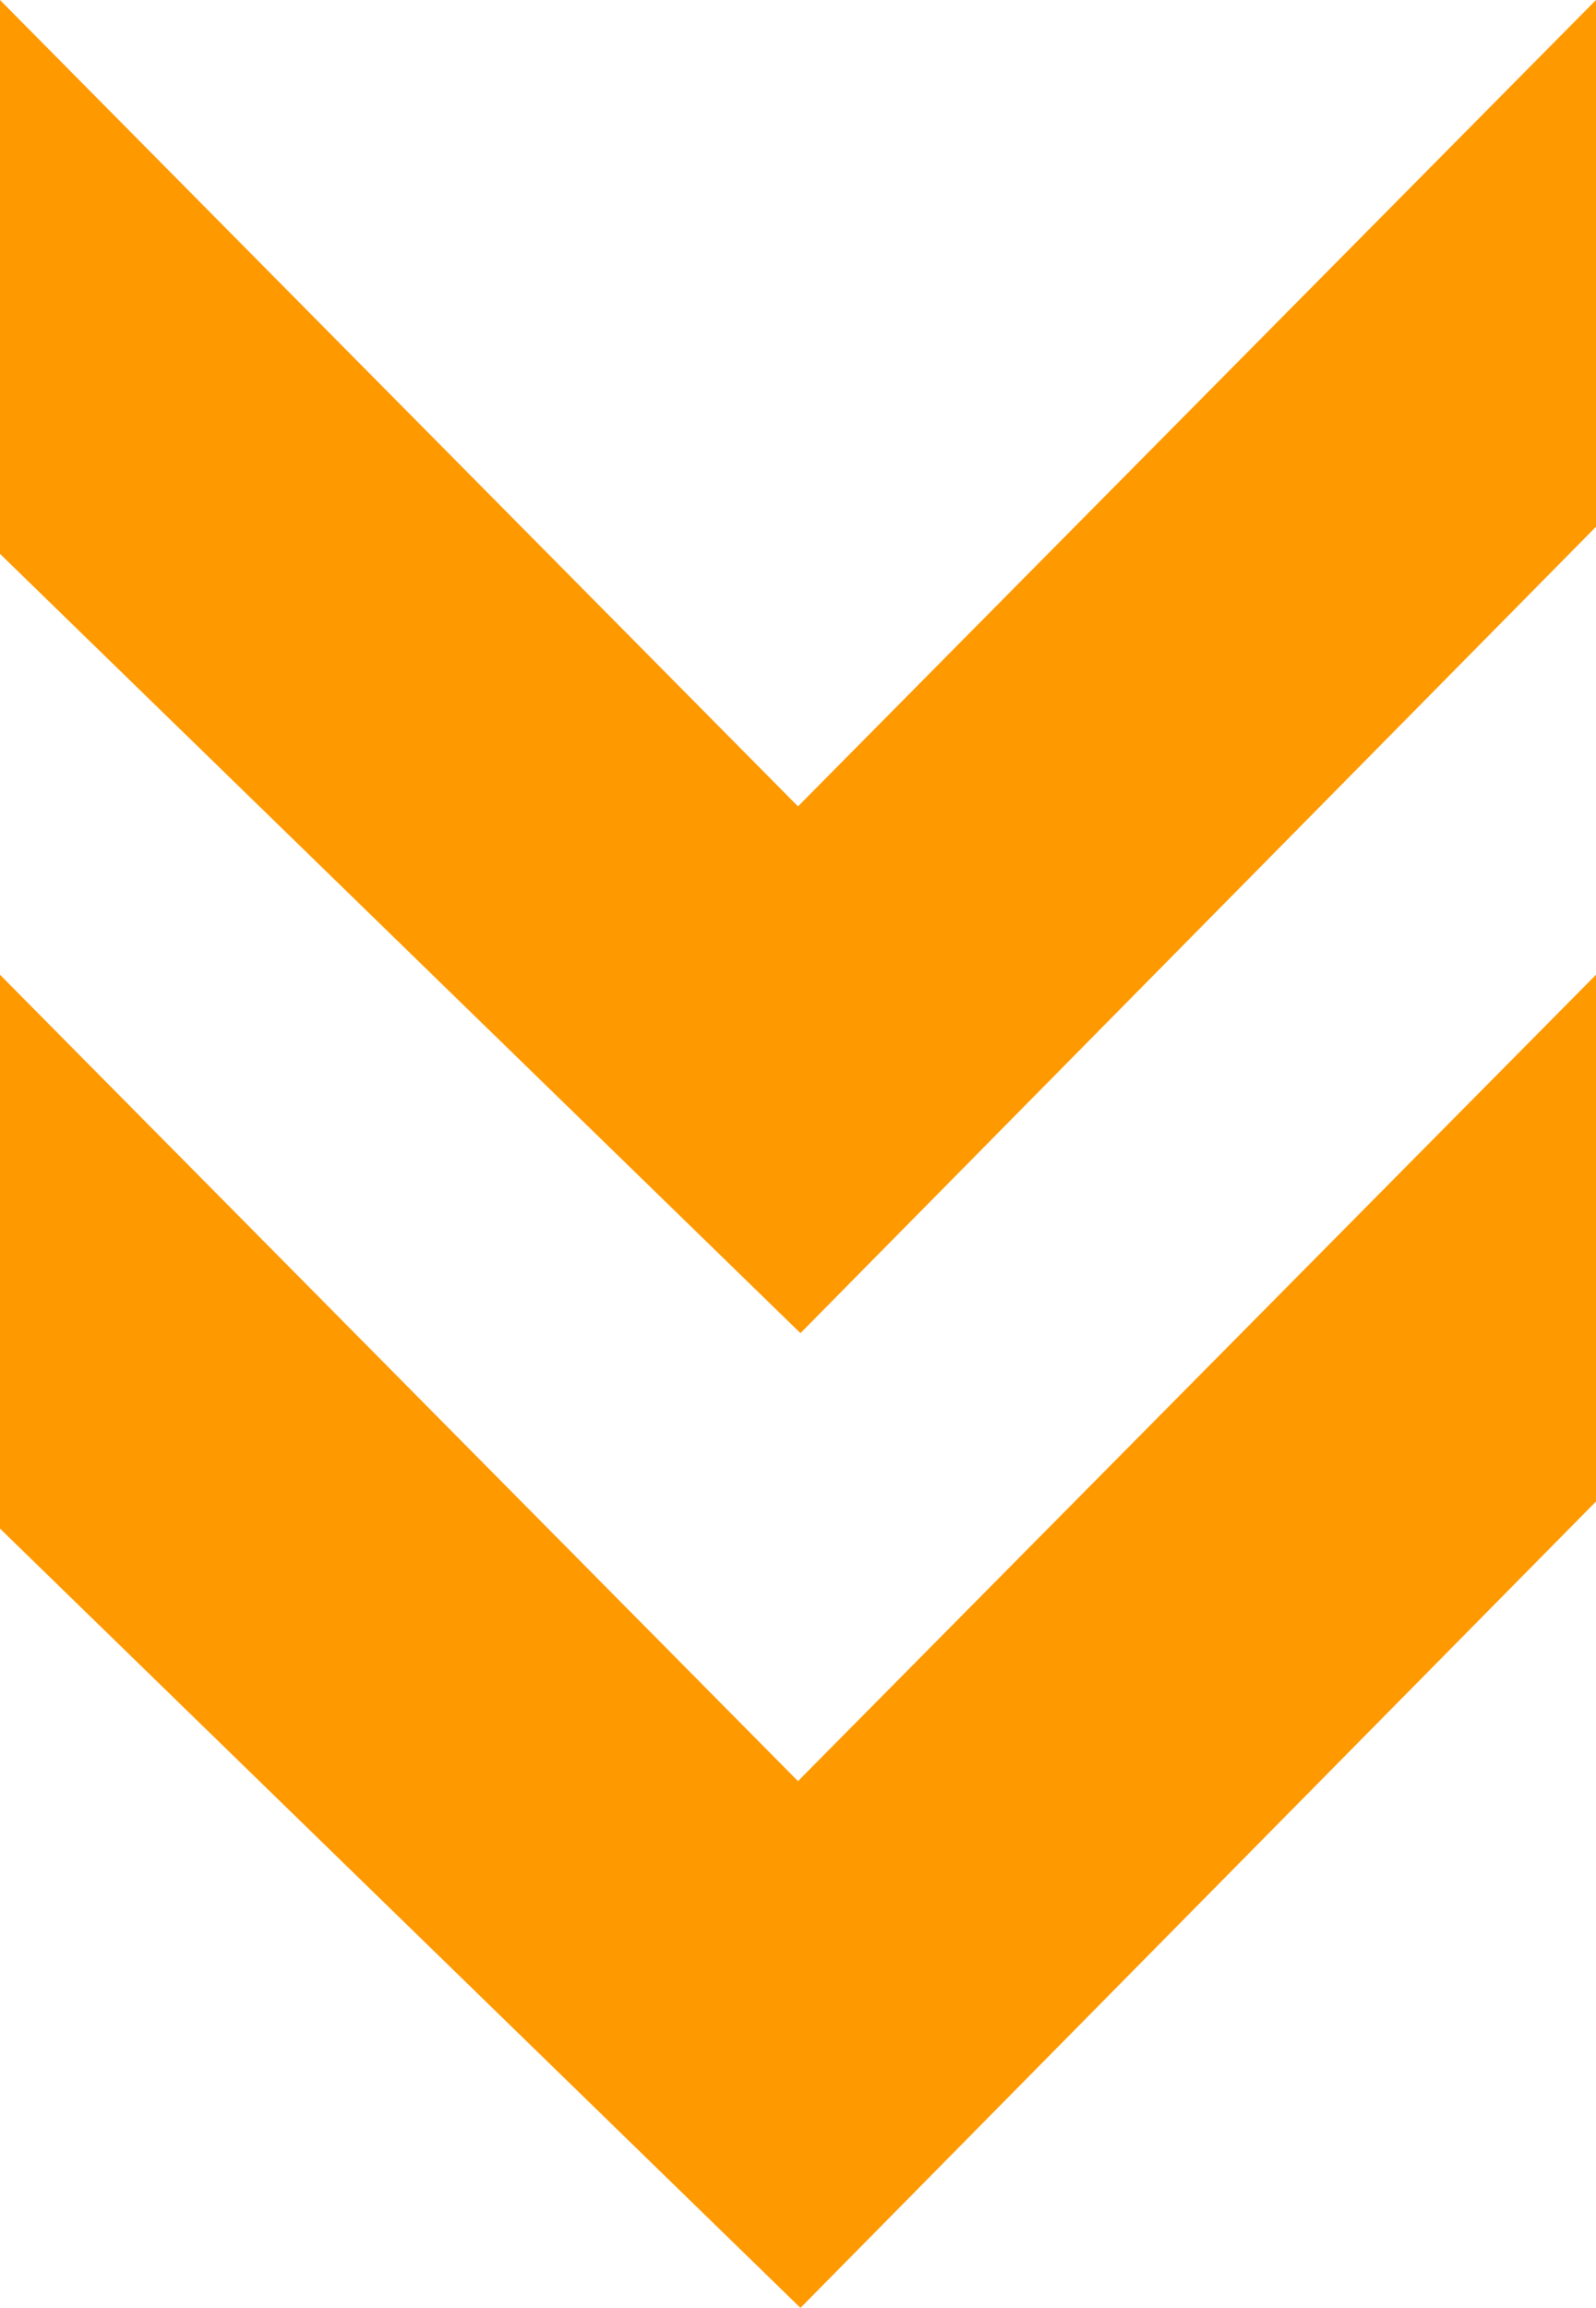 <?xml version="1.0" encoding="UTF-8"?>
<svg id="_レイヤー_1" xmlns="http://www.w3.org/2000/svg" version="1.1" viewBox="0 0 324.4 468.8">
  <!-- Generator: Adobe Illustrator 29.8.1, SVG Export Plug-In . SVG Version: 2.1.1 Build 2)  -->
  <defs>
    <style>
      .st0 {
        fill: #f90;
      }
    </style>
  </defs>
  <polygon class="st0" points="324.4 0 324.4 107 162.7 270.8 0 112.5 0 0 162.2 163.8 324.4 0"/>
  <polygon class="st0" points="324.4 198 324.4 305 162.7 468.8 0 310.5 0 198 162.2 361.8 324.4 198"/>
</svg>